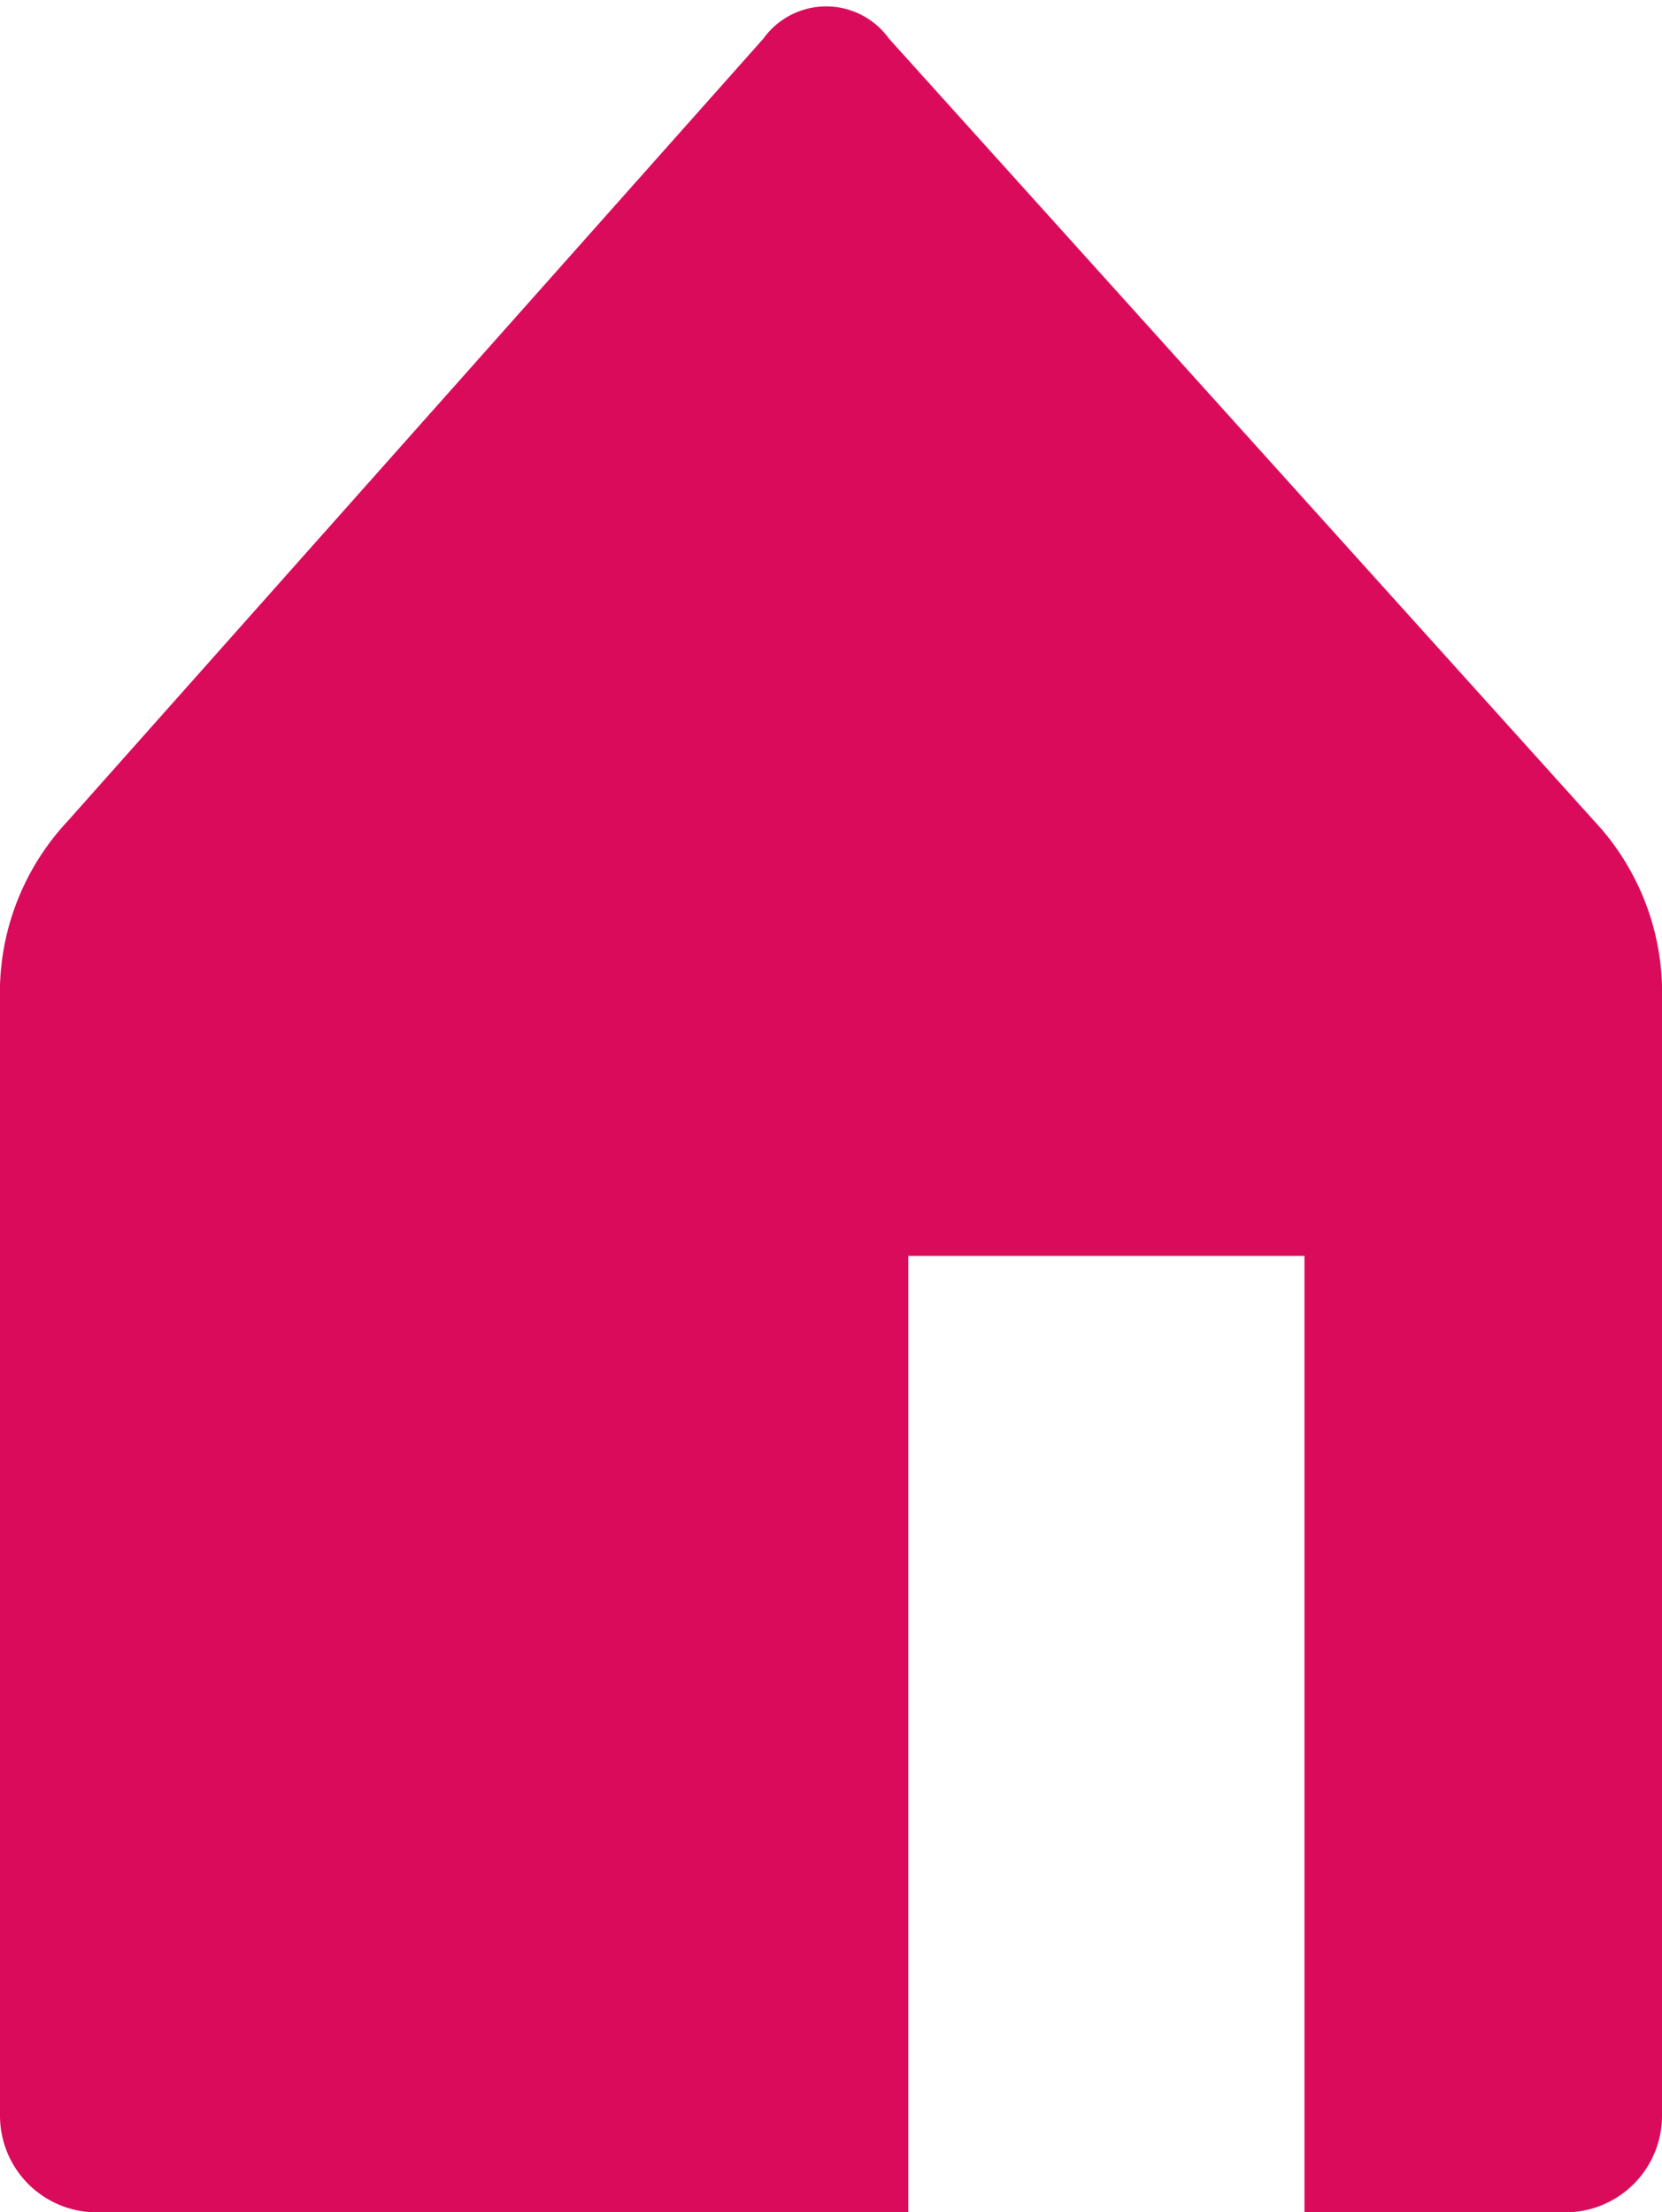 <svg id="Laag_1" data-name="Laag 1" xmlns="http://www.w3.org/2000/svg" viewBox="0 0 17.2 22.9">
  <defs>
    <style>
      .cls-1 {
        fill: #db0b5c;
      }
    </style>
  </defs>
  <title>Specialist-thuis_rood</title>
  <path class="cls-1" d="M9.3.5A.8.8,0,0,0,8,.5L.8,8.6a2.6,2.6,0,0,0-.7,1.7V22a1,1,0,0,0,1,1H9.5V13.1h4.1V23h2.7a1,1,0,0,0,1-1V10.3a2.6,2.6,0,0,0-.7-1.7Z" transform="translate(-0.1 -0.1)"/>
</svg>
